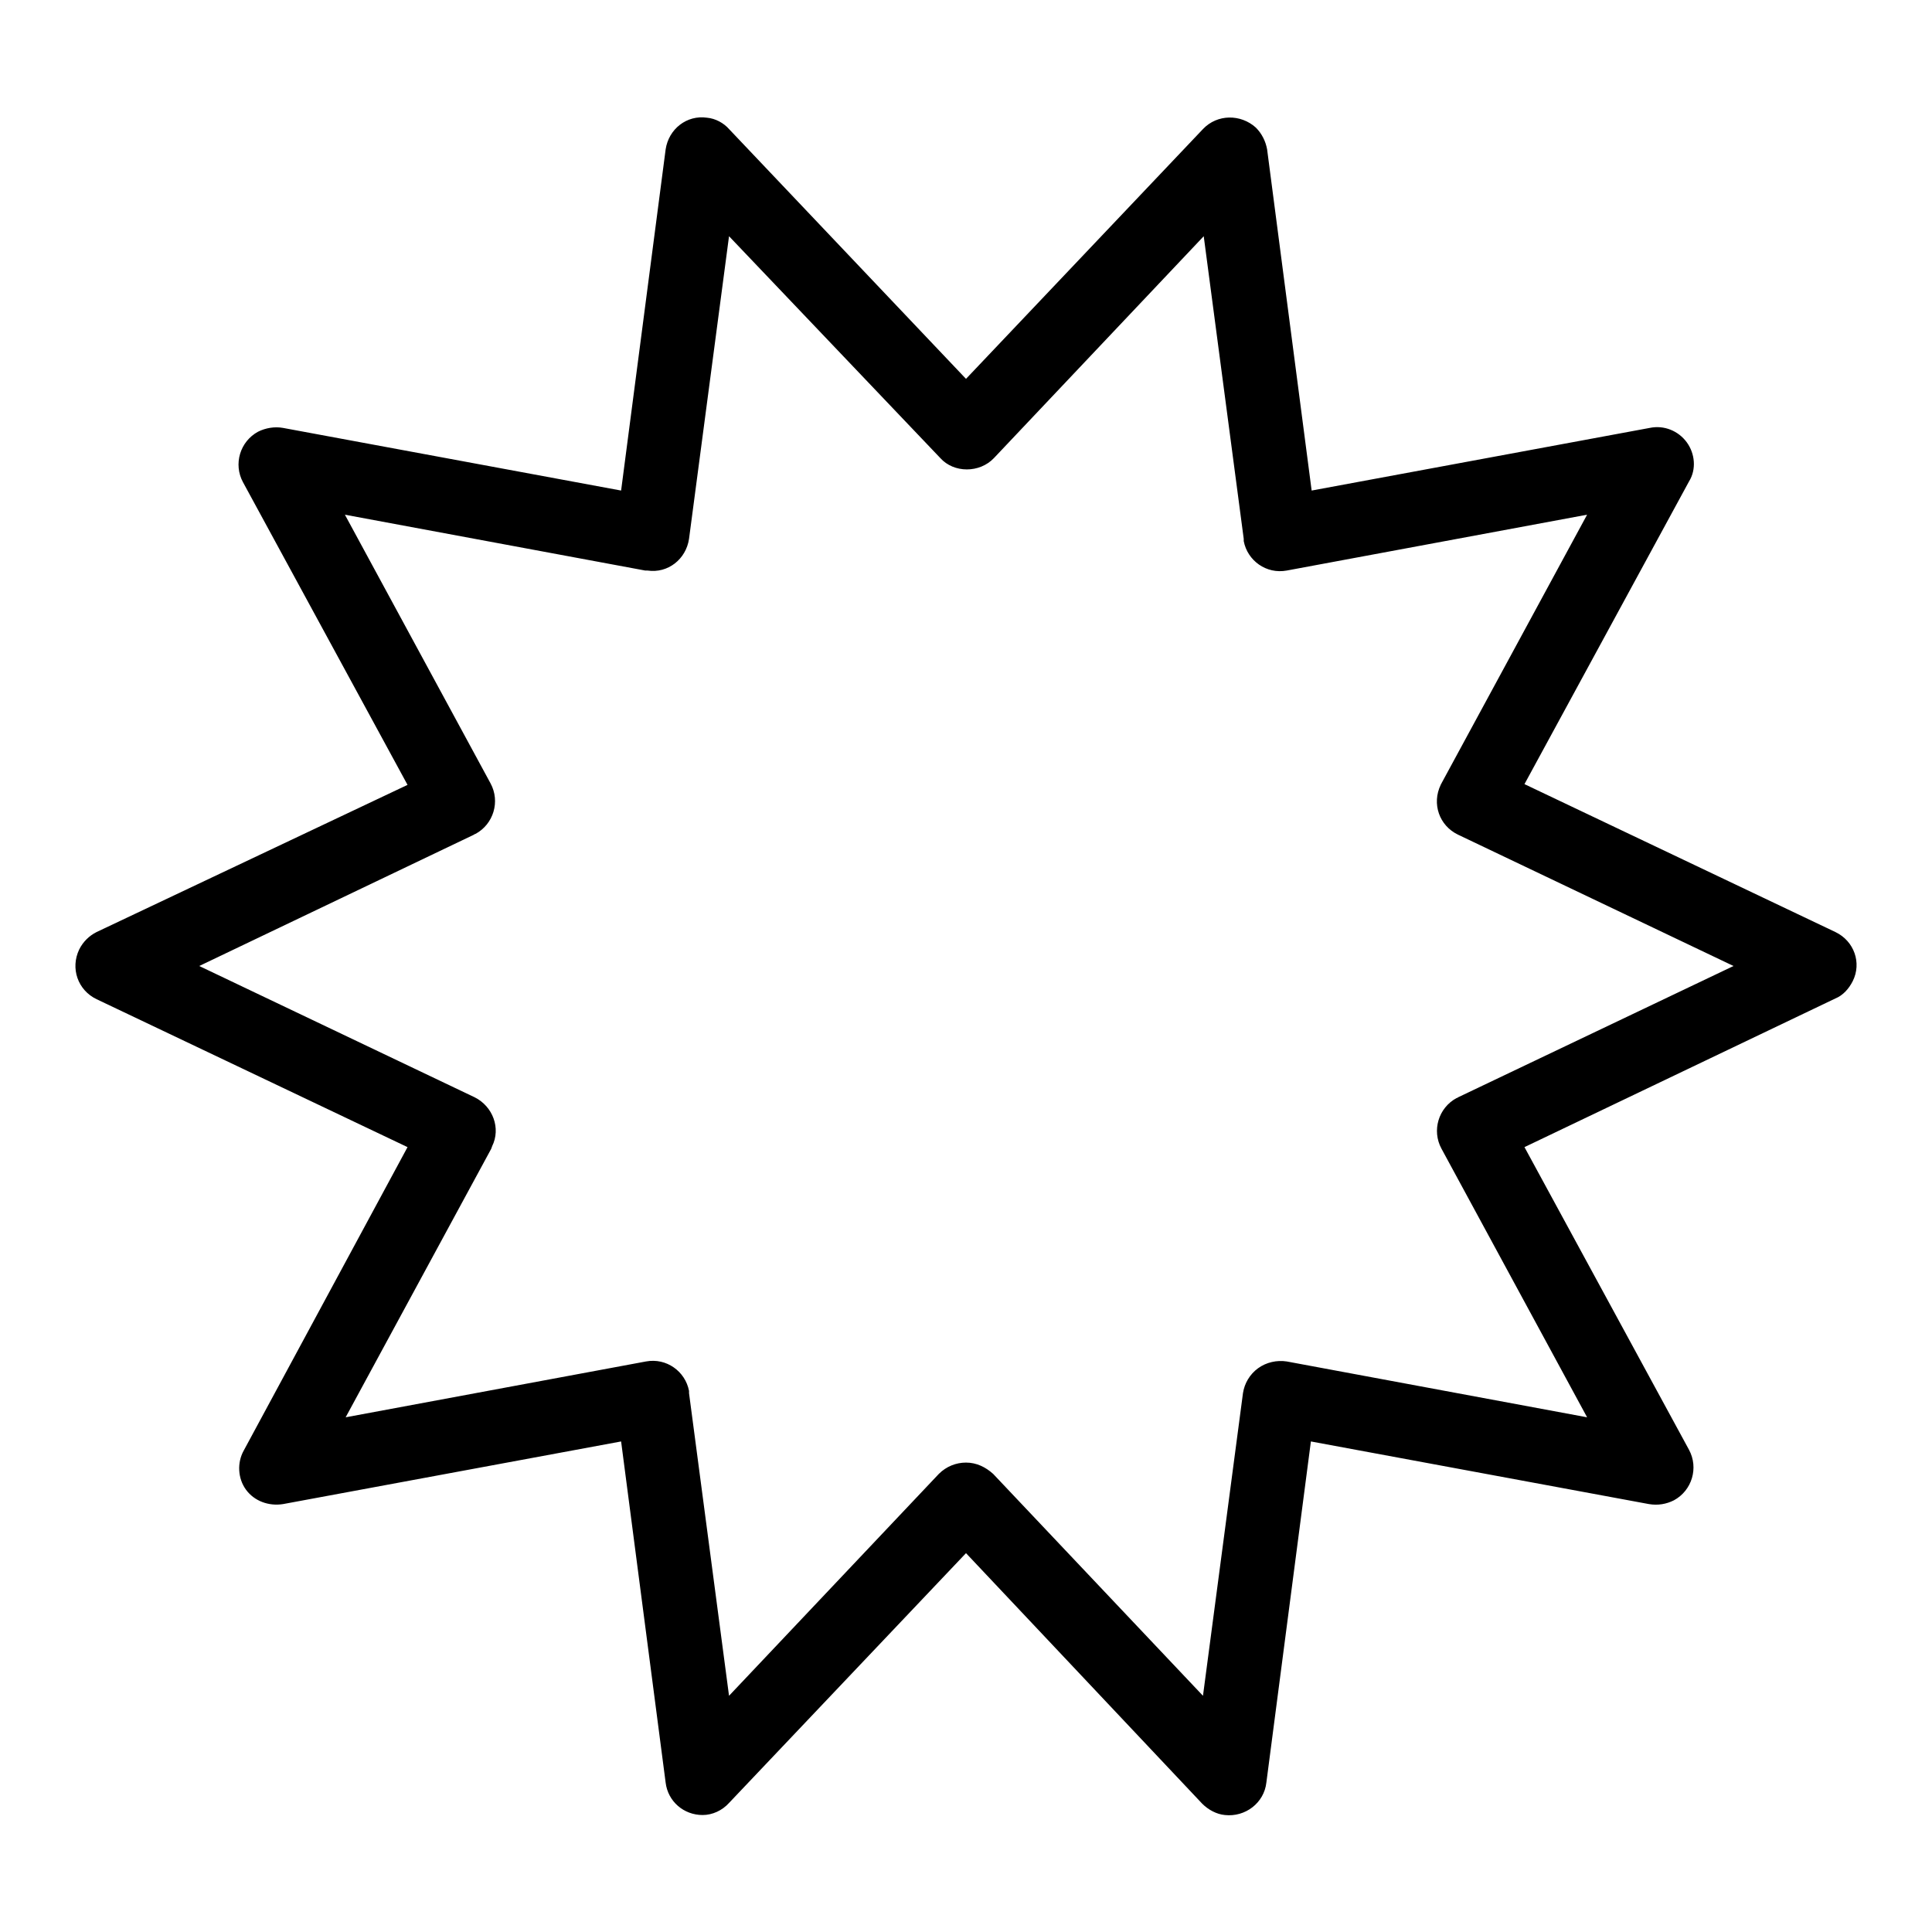 <?xml version="1.0" encoding="utf-8"?>
<!-- Svg Vector Icons : http://www.onlinewebfonts.com/icon -->
<!DOCTYPE svg PUBLIC "-//W3C//DTD SVG 1.1//EN" "http://www.w3.org/Graphics/SVG/1.1/DTD/svg11.dtd">
<svg version="1.1" xmlns="http://www.w3.org/2000/svg" xmlns:xlink="http://www.w3.org/1999/xlink" x="0px" y="0px" viewBox="0 0 256 256" enable-background="new 0 0 256 256" xml:space="preserve">
<g> <path fill="#000000" d="M93.1,240.5c-2.5,0-4.6-1.8-4.9-4.3L82.3,191l-44.8,8.3c-1.9,0.3-3.8-0.4-4.9-1.9c-1.1-1.5-1.2-3.6-0.3-5.2 L54,152l-41.2-19.6c-2.5-1.2-3.5-4.1-2.3-6.6c0.5-1,1.3-1.8,2.3-2.3L54,104L32.2,63.9c-1.3-2.4-0.4-5.4,2-6.7 c1-0.5,2.2-0.7,3.3-0.5L82.3,65l5.9-45.2c0.4-2.7,2.8-4.6,5.5-4.2c1.1,0.1,2.2,0.7,2.9,1.5L128,50.2l31.4-33.1c1.9-2,5-2,7-0.2 c0.8,0.8,1.3,1.8,1.5,2.9l5.9,45.2l44.8-8.3c1.9-0.4,3.8,0.4,4.9,1.9c1.1,1.5,1.3,3.6,0.3,5.2L202,103.9l41.2,19.6 c2.5,1.2,3.5,4.1,2.3,6.5c-0.5,1-1.3,1.9-2.3,2.3L202,152l21.8,40.1c1.3,2.4,0.4,5.4-2,6.7c-1,0.5-2.1,0.7-3.3,0.5l-44.8-8.3 l-5.9,45.2c-0.3,2.7-2.8,4.6-5.5,4.3c-1.1-0.1-2.2-0.7-3-1.5L128,205.8l-31.4,33.1C95.7,239.9,94.4,240.5,93.1,240.5z M128,193.8 c1.4,0,2.6,0.6,3.6,1.5l27.8,29.4l5.3-40.1c0.2-1.3,0.9-2.5,2-3.3c1.1-0.8,2.5-1.1,3.8-0.9l39.8,7.4l-19.3-35.6 c-1.3-2.4-0.4-5.4,2-6.7c0.1,0,0.2-0.1,0.2-0.1l36.5-17.4l-36.5-17.4c-2.5-1.2-3.5-4.1-2.3-6.6c0-0.1,0.1-0.1,0.1-0.2l19.3-35.6 l-39.8,7.4c-2.7,0.5-5.2-1.3-5.7-3.9c0-0.1,0-0.2,0-0.3l-5.3-40.1l-27.8,29.4c-1.9,2-5.3,2-7.1,0L96.6,31.3l-5.3,40.1 c-0.4,2.7-2.8,4.6-5.5,4.2c-0.1,0-0.2,0-0.3,0l-39.8-7.4l19.3,35.6c1.3,2.4,0.4,5.4-2,6.7c-0.1,0-0.2,0.1-0.2,0.1L26.4,128 l36.5,17.4c2.4,1.2,3.5,4.1,2.3,6.5c0,0.1-0.1,0.2-0.1,0.3l-19.3,35.6l39.8-7.4c2.7-0.5,5.2,1.3,5.7,3.9c0,0.1,0,0.2,0,0.3 l5.3,40.1l27.8-29.4C125.4,194.3,126.7,193.8,128,193.8z"/></g>
</svg>